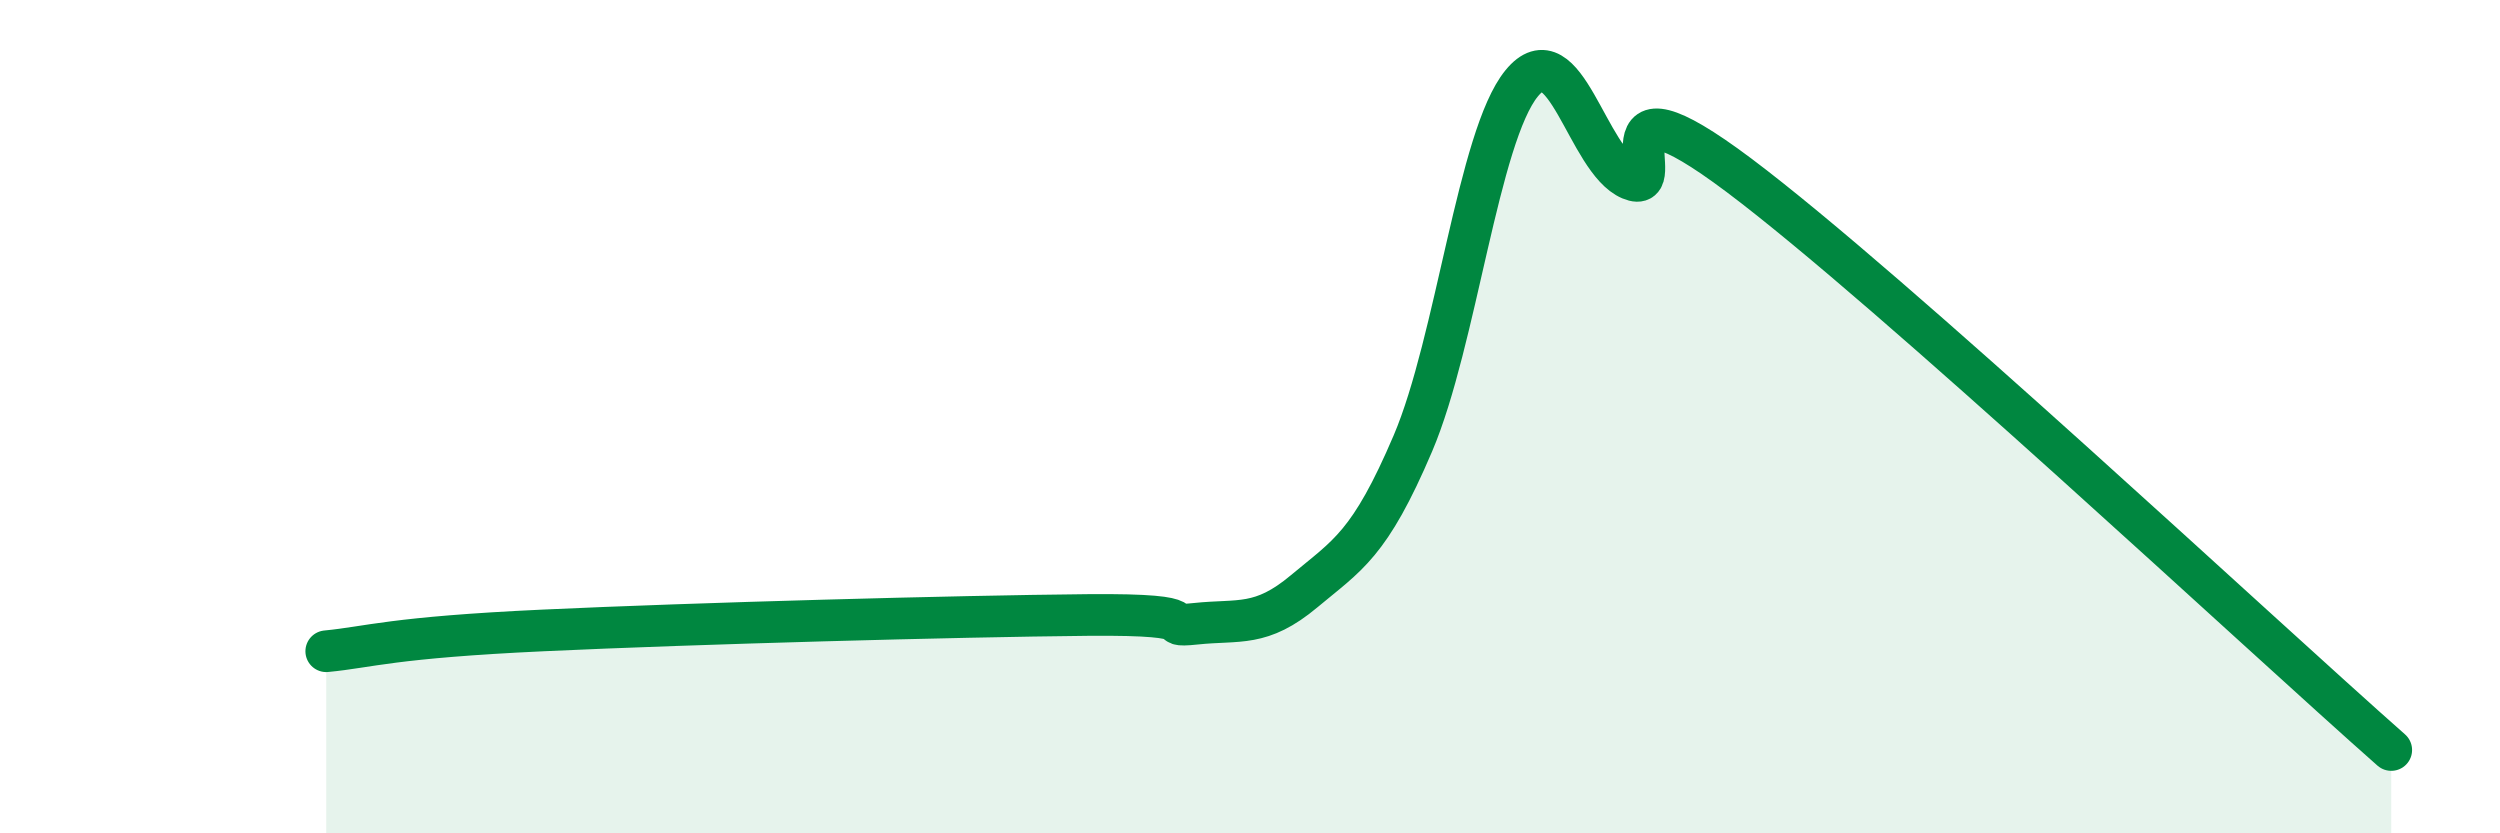 
    <svg width="60" height="20" viewBox="0 0 60 20" xmlns="http://www.w3.org/2000/svg">
      <path
        d="M 7.83,15.63 C 8.87,15.53 9.39,15.3 13.04,15.13 C 16.69,14.96 22.96,14.79 26.09,14.76 C 29.22,14.73 27.66,15.08 28.7,14.97 C 29.74,14.86 30.26,15.06 31.3,14.19 C 32.34,13.32 32.87,13.08 33.91,10.64 C 34.95,8.2 35.48,3.27 36.52,2 C 37.56,0.73 38.09,3.86 39.13,4.3 C 40.17,4.74 38.09,1.47 41.74,4.21 C 45.39,6.95 54.26,15.24 57.39,18L57.39 20L7.83 20Z"
        fill="#008740"
        opacity="0.1"
        stroke-linecap="round"
        stroke-linejoin="round"
      />
      <path
        d="M 7.83,15.63 C 8.87,15.53 9.39,15.3 13.04,15.13 C 16.69,14.96 22.96,14.79 26.09,14.76 C 29.22,14.73 27.66,15.08 28.7,14.97 C 29.74,14.86 30.26,15.06 31.3,14.19 C 32.34,13.32 32.87,13.08 33.91,10.64 C 34.95,8.2 35.48,3.27 36.52,2 C 37.56,0.73 38.09,3.86 39.13,4.3 C 40.17,4.74 38.09,1.47 41.74,4.21 C 45.39,6.95 54.26,15.24 57.39,18"
        stroke="#008740"
        stroke-width="1"
        fill="none"
        stroke-linecap="round"
        stroke-linejoin="round"
      />
    </svg>
  